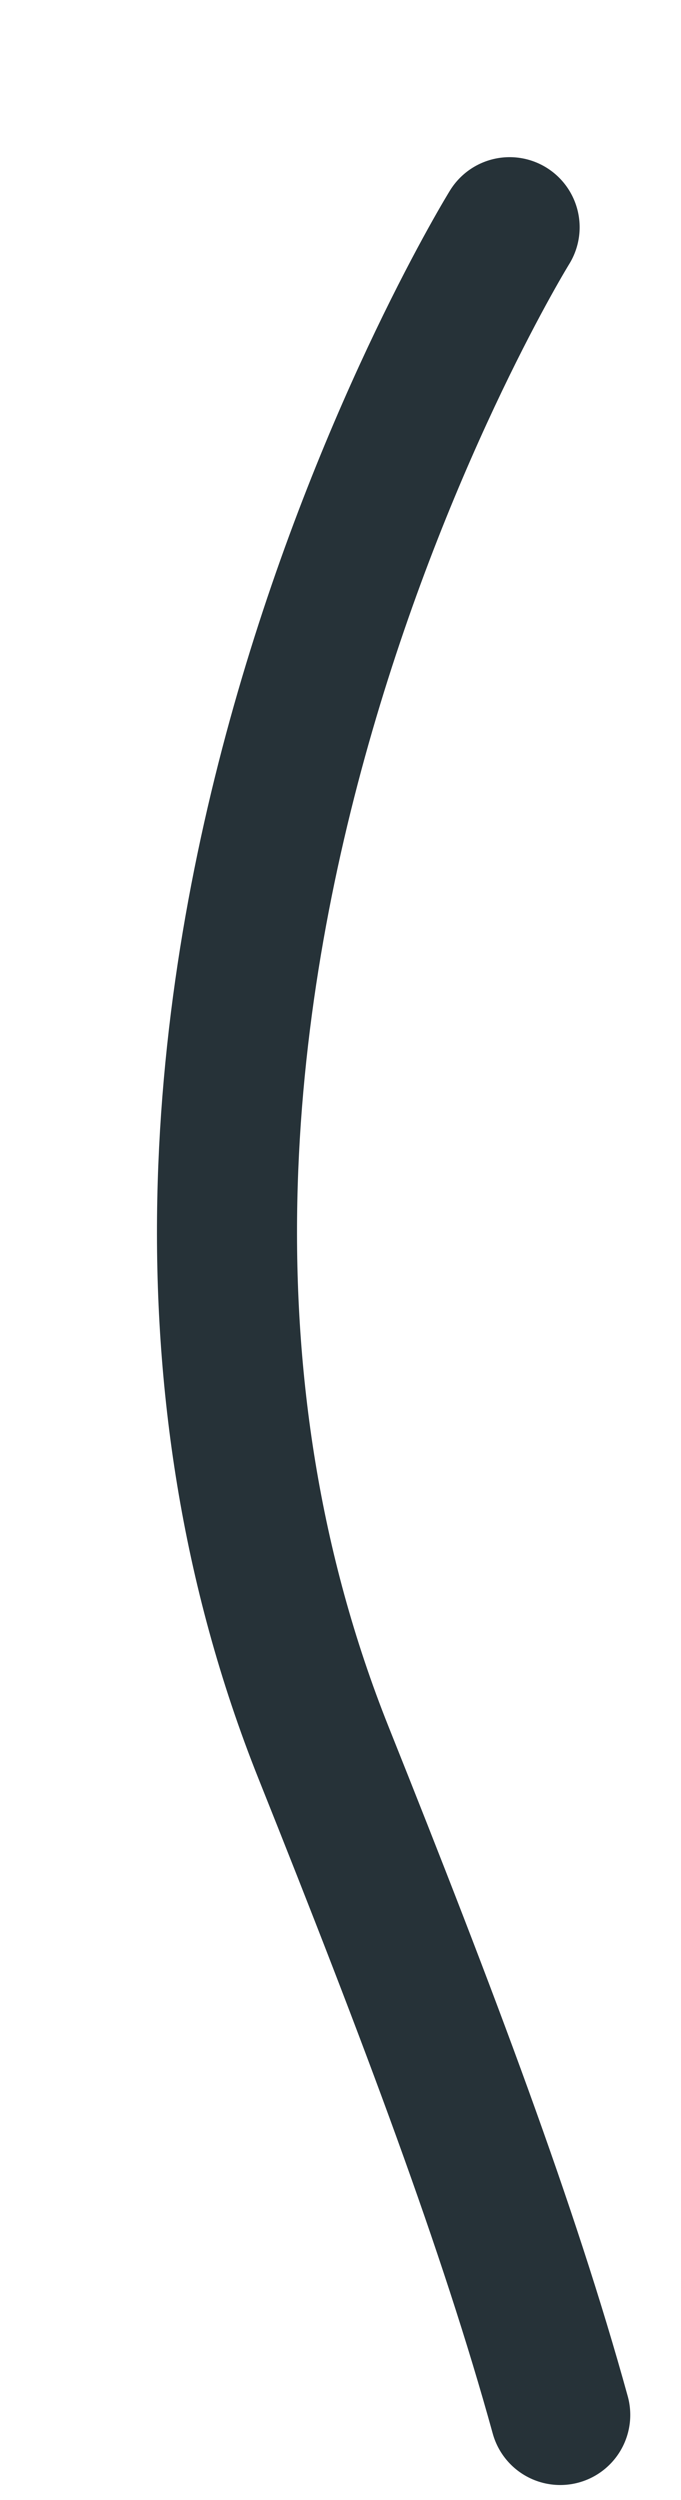 <?xml version="1.0" encoding="utf-8"?>
<svg xmlns="http://www.w3.org/2000/svg" fill="none" height="100%" overflow="visible" preserveAspectRatio="none" style="display: block;" viewBox="0 0 3 11" width="100%">
<path d="M2.245 1C2.245 1 0.116 4.439 1.426 7.714C1.894 8.884 2.241 9.804 2.468 10.626" id="Vector" stroke="#263238" stroke-linecap="round" stroke-miterlimit="10" stroke-width="0.617"/>
</svg>